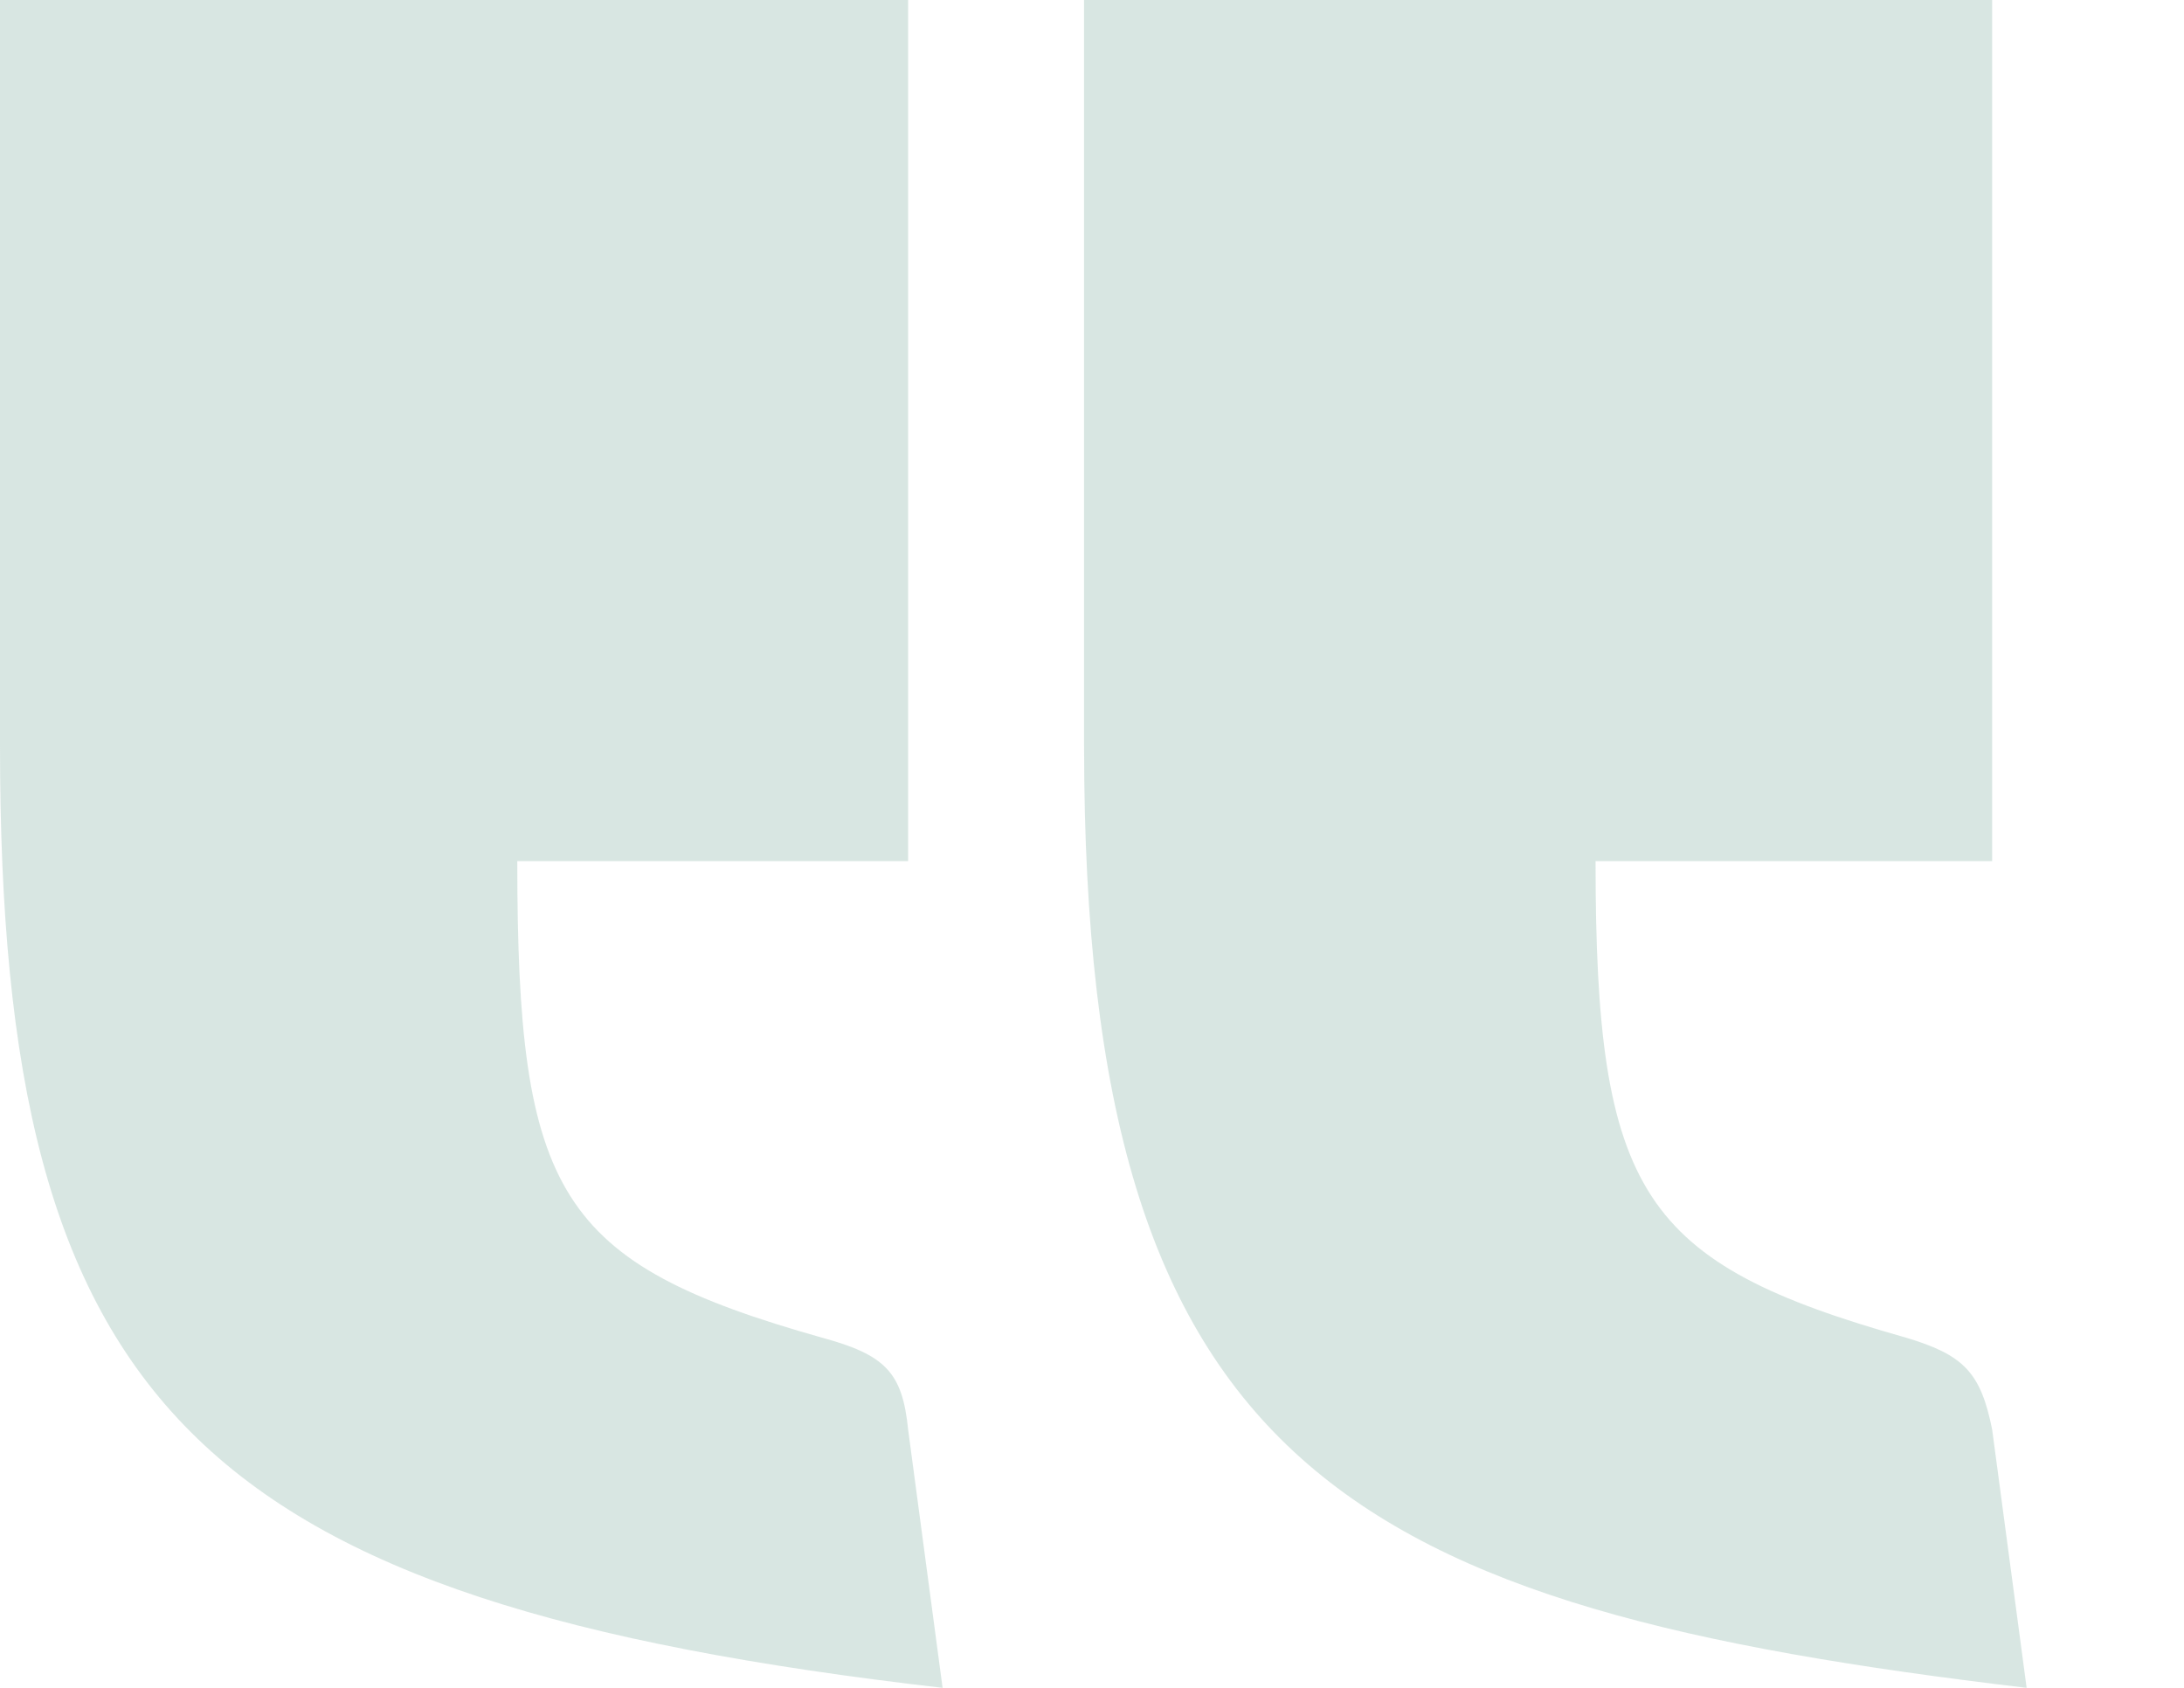 <svg xmlns="http://www.w3.org/2000/svg" width="88" height="68" viewBox="0 0 88 68" fill="none"><g clip-path="url(#clip0_11_204)"><path d="M36.591 57.592C36.359 55.278 35.663 54.585 33.117 53.891C22.464 50.884 20.843 48.108 20.843 34.693L36.591 34.693L36.591 -0.002L-5.94492e-06 -0.002L-3.31635e-06 30.065C-9.90734e-07 56.667 7.873 64.531 37.98 68L36.591 57.592ZM43.681 30.067C43.681 59.211 54.332 64.762 81.659 68L80.27 57.592C79.806 55.278 79.112 54.585 76.796 53.891C66.143 50.884 64.29 48.108 64.29 34.693L80.27 34.693L80.27 -0.002L43.679 -0.002L43.679 30.065L43.681 30.067Z" fill="#B3CEC7" fill-opacity="0.5"></path></g><defs><clipPath id="clip0_11_204"><rect width="88" height="68" fill="white" transform="matrix(1 -8.74228e-08 -8.74228e-08 -1 0 68)"></rect></clipPath></defs></svg>